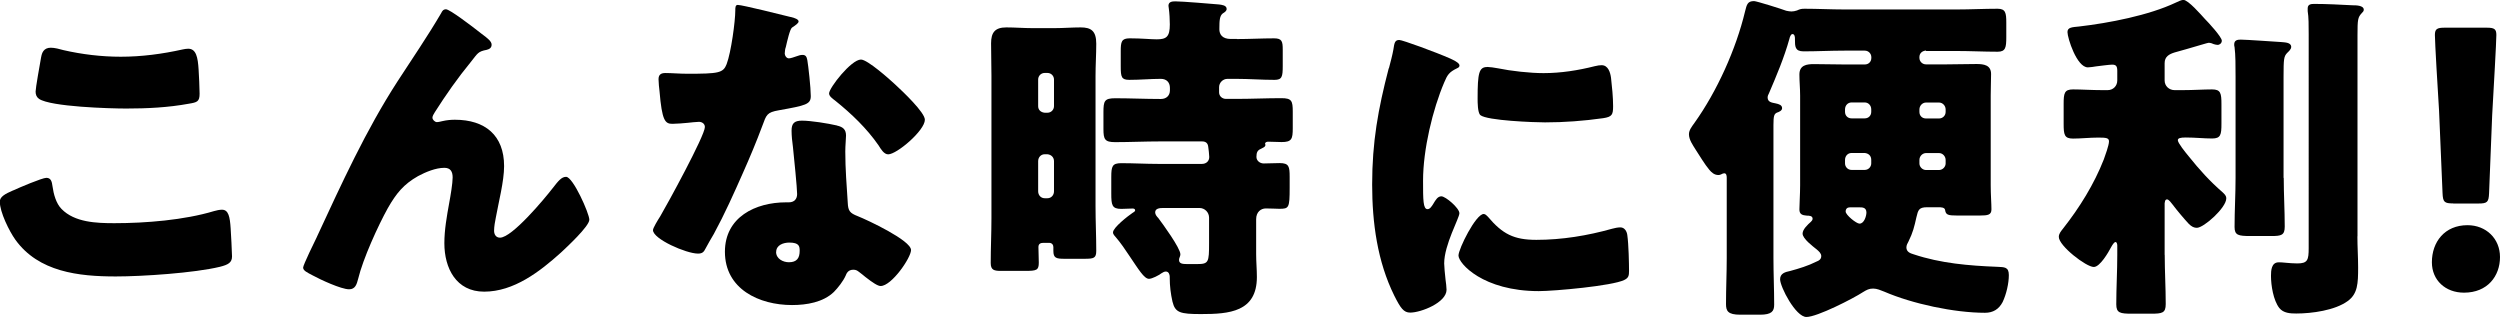 <?xml version="1.0" encoding="UTF-8"?><svg id="_レイヤー_2" xmlns="http://www.w3.org/2000/svg" viewBox="0 0 274.55 34.8"><g id="_レイヤー_1-2"><path d="m1.48,20.9c.57-.27,3.15-1.37,3.61-1.37.49,0,.61.38.68.95.11.8.38,1.86.99,2.47,1.44,1.48,3.84,1.56,5.81,1.56,3.42,0,7.67-.34,10.94-1.33.27-.08.61-.15.87-.15.72,0,.87.8.95,2.05.04.65.15,2.58.15,3.08,0,.68-.42.91-1.33,1.14-2.81.68-8.51,1.06-11.44,1.06-4.07,0-8.47-.49-11.02-4.03-.68-.95-1.71-3.04-1.71-4.18,0-.53.53-.84,1.48-1.25Zm3.04-14.63c.08-.46.27-1.03,1.06-1.03.42,0,.99.15,1.41.27,2.01.46,4.14.72,6.27.72,2.28,0,4.56-.3,6.8-.8.19-.04.42-.08.61-.08.87,0,1.06.95,1.14,2.28.04.65.11,2.01.11,2.66,0,.87-.27.95-1.18,1.1-2.28.42-4.6.53-6.88.53-1.79,0-8.28-.19-9.57-1.06-.27-.19-.38-.46-.38-.8,0-.38.46-2.96.61-3.8Z"/><path d="m34.81,25.99c2.7-5.81,5.36-11.67,8.85-17.06,1.6-2.47,3.3-4.94,4.79-7.49.11-.23.23-.42.53-.42.42,0,2.89,1.9,3.38,2.28l.49.38c.72.53,1.14.87,1.14,1.22s-.23.49-.53.57c-.99.19-.99.38-1.75,1.33-1.44,1.75-2.74,3.61-3.95,5.51-.11.19-.27.42-.27.61,0,.23.27.49.49.49.19,0,.46-.08.61-.11.46-.11.95-.15,1.37-.15,3.31,0,5.4,1.71,5.4,5.09,0,1.67-.61,3.99-.91,5.66-.08.38-.19.99-.19,1.44,0,.38.19.76.65.76,1.33,0,4.9-4.29,5.78-5.43.65-.84.99-1.25,1.48-1.25.76,0,2.55,4.03,2.55,4.71,0,.72-2.51,3.04-3.12,3.61-2.32,2.09-5.17,4.29-8.43,4.29-3.08,0-4.37-2.58-4.37-5.32,0-1.48.27-2.96.53-4.41.15-.8.38-2.17.38-2.81s-.23-1.06-.91-1.06c-.95,0-2.05.46-2.89.91-1.6.91-2.39,1.9-3.31,3.5-1.1,1.98-2.74,5.59-3.27,7.79-.15.57-.3,1.14-.99,1.14-.87,0-3.15-1.06-3.99-1.52-.65-.34-1.06-.53-1.06-.87,0-.27,1.29-2.92,1.52-3.38Z"/><path d="m86.83,1.86c.46.11.87.27.87.49,0,.19-.27.38-.72.68-.23.15-.53,1.48-.68,2.13-.04.15-.08.23-.08.3,0,.11-.04.27-.04.42,0,.23.19.53.46.53.19,0,.61-.15.84-.23.23-.08.42-.15.65-.15.34,0,.46.19.53.57.11.61.38,3.04.38,3.95s-.53,1.03-3.5,1.56c-1.33.23-1.37.49-1.82,1.71-.65,1.75-1.37,3.46-2.13,5.17-.99,2.24-2.01,4.52-3.19,6.69-.3.53-.68,1.14-.91,1.6-.19.38-.34.57-.84.57-1.29,0-4.94-1.6-4.94-2.58,0-.23.53-1.1.8-1.52.76-1.29,4.9-8.85,4.9-9.8,0-.38-.34-.57-.65-.57-.23,0-.99.08-1.25.11-.42.04-1.22.11-1.67.11-.8,0-1.14-.34-1.41-3.57-.04-.3-.11-.99-.11-1.33,0-.53.3-.68.76-.68.65,0,1.56.08,2.39.08,3.46,0,3.95-.08,4.33-1.06.49-1.29.95-4.71.95-5.89,0-.3,0-.61.27-.61.49,0,5.05,1.14,5.81,1.33Zm5.09,11.93c.65.15.99.42.99,1.1,0,.38-.08,1.06-.08,1.75,0,1.9.15,3.76.27,5.62.04.91.23,1.14,1.1,1.48,1.06.42,5.85,2.66,5.85,3.72,0,.84-2.13,3.95-3.34,3.95-.3,0-.84-.34-1.67-.99-.23-.19-.46-.38-.72-.57-.19-.15-.34-.23-.61-.23-.61,0-.76.46-.84.65-.27.61-.84,1.33-1.29,1.79-1.18,1.14-3,1.44-4.6,1.44-3.61,0-7.37-1.75-7.37-5.85,0-3.8,3.34-5.43,6.72-5.43h.3c.61,0,.91-.38.91-.91,0-.65-.34-4.03-.46-5.17-.08-.57-.15-1.22-.15-1.79,0-.8.3-1.1,1.14-1.1.99,0,2.85.3,3.84.53Zm-6.69,13.87c0,.76.76,1.14,1.41,1.14.87,0,1.18-.46,1.18-1.25,0-.49-.04-.91-1.14-.91-.65,0-1.44.27-1.44,1.03Zm13.07-18.39c.87.8,3.27,3.08,3.27,3.88,0,1.18-3.08,3.8-4.03,3.8-.46,0-.8-.57-1.06-.99-1.29-1.86-2.96-3.46-4.75-4.9-.3-.23-.68-.49-.68-.8,0-.61,2.43-3.72,3.5-3.72.72,0,3.15,2.17,3.76,2.74Z"/><path d="m114.57,26.67c-.3,0-.53.11-.53.46,0,.57.04,1.14.04,1.71,0,.84-.23.91-1.52.91h-2.62c-.76,0-1.14-.08-1.14-.87,0-1.63.08-3.27.08-4.9v-15.65c0-1.18-.04-2.39-.04-3.57s.42-1.75,1.67-1.75c.95,0,1.9.08,2.85.08h2.47c.95,0,1.9-.08,2.85-.08,1.14,0,1.71.38,1.71,1.79,0,1.18-.08,2.36-.08,3.53v14.32c0,1.63.08,3.27.08,4.9,0,.8-.27.87-1.29.87h-2.2c-.91,0-1.22-.08-1.22-.87v-.42c0-.23-.15-.46-.46-.46h-.65Zm.46-14.29c.42,0,.72-.34.72-.72v-2.93c0-.38-.3-.72-.72-.72h-.3c-.42,0-.72.34-.72.72v2.93c0,.42.3.68.72.72h.3Zm-.3,4.56c-.42,0-.72.34-.72.76v3.31c0,.42.3.76.72.76h.3c.42,0,.72-.34.72-.76v-3.31c0-.42-.3-.72-.72-.76h-.3Zm21.09-12.65c1.37,0,2.77-.08,4.1-.08.87,0,.95.34.95,1.25v1.79c0,1.18-.08,1.52-.91,1.52-1.41,0-2.77-.11-4.14-.11h-1.03c-.49,0-.91.42-.91.91v.57c0,.42.34.72.76.72h1.14c1.63,0,3.31-.08,4.94-.08,1.14,0,1.25.3,1.25,1.48v1.82c0,1.18-.11,1.52-1.22,1.52-.49,0-.99-.04-1.48-.04-.11,0-.34.04-.34.23,0,.04.04.08.04.11,0,.27-.34.34-.53.46-.34.15-.46.38-.46.87,0,.42.38.72.8.72.57,0,1.18-.04,1.75-.04,1.03,0,1.1.38,1.1,1.52v1.18c0,2.24-.08,2.32-1.14,2.32-.34,0-.84-.04-1.48-.04-.53,0-1.06.38-1.06,1.18v3.84c0,.84.08,1.67.08,2.51,0,3.84-3.04,4.07-6.12,4.07-2.32,0-2.85-.15-3.15-1.37-.19-.84-.3-1.71-.3-2.58v-.15c0-.23-.11-.57-.42-.57-.19,0-.3.08-.49.19-.3.23-1.03.61-1.37.61-.53,0-1.14-1.03-2.17-2.55-.34-.53-1.03-1.52-1.44-1.98-.15-.19-.34-.34-.34-.57,0-.53,1.67-1.82,2.13-2.13.11-.08.3-.15.3-.3s-.15-.19-.27-.19c-.42,0-.84.04-1.25.04-1.03,0-1.1-.42-1.1-1.71v-1.79c0-1.18.11-1.52,1.1-1.52,1.37,0,2.7.08,4.03.08h4.83c.46,0,.8-.3.8-.76,0-.27-.08-.87-.11-1.1-.04-.42-.27-.61-.68-.61h-4.6c-1.67,0-3.31.08-4.94.08-1.14,0-1.29-.3-1.29-1.44v-1.86c0-1.22.11-1.52,1.29-1.52,1.63,0,3.27.08,4.94.08h.08c.61,0,.99-.38.99-.95v-.27c0-.61-.38-.99-.99-.99-1.14,0-2.28.11-3.46.11-.87,0-.95-.3-.95-1.48v-1.67c0-1.03.08-1.41.99-1.41,1.33,0,2.28.11,2.96.11,1.06,0,1.44-.27,1.44-1.63,0-.49-.04-1.29-.11-1.75,0-.08-.04-.23-.04-.3,0-.46.42-.49.76-.49.76,0,3.95.27,4.79.34.27.04.84.08.84.49,0,.23-.23.38-.42.49-.34.27-.38.72-.38,1.75,0,.53.3,1.06,1.25,1.06h.68Zm-3.04,19.61c0-.57-.46-1.06-1.06-1.06h-3.95c-.42,0-.91.04-.91.49,0,.23.19.46.34.61.49.65,2.43,3.31,2.43,3.99,0,.23-.15.38-.15.61,0,.42.38.46.91.46h1.06c1.29,0,1.33-.19,1.33-2.32v-2.77Z"/><path d="m152.53,7.5c.19-.72.38-1.44.49-2.05.11-.72.15-1.06.65-1.06.34,0,3.99,1.33,5.62,2.05.76.34.99.57.99.76,0,.15-.11.23-.27.3-.87.42-1.06.72-1.41,1.56-1.25,2.93-2.32,7.33-2.32,10.79,0,2.09,0,3.12.49,3.12.27,0,.46-.3.65-.61.23-.38.46-.8.87-.8.46,0,1.98,1.29,1.98,1.86,0,.53-1.67,3.46-1.67,5.51,0,.27.08,1.22.15,1.79.04.23.11.87.11,1.1,0,1.41-2.81,2.51-3.99,2.51-.72,0-1.06-.49-1.75-1.86-1.86-3.76-2.43-8.02-2.43-12.2,0-4.67.65-8.28,1.82-12.77Zm10.87,16.3c1.6,1.9,2.85,2.54,5.32,2.54,2.81,0,5.62-.46,8.32-1.22.27-.08.65-.15.91-.15.49,0,.72.49.76.84.15,1.03.19,3.19.19,3.95,0,.49-.04.76-.53.99-1.33.65-7.68,1.22-9.38,1.22-6.12,0-8.82-3.04-8.82-3.91,0-.72,1.9-4.56,2.77-4.56.19,0,.34.19.46.3Zm-.08-16.45c.23,0,.84.08,1.18.15,1.44.3,3.53.53,5.01.53,1.9,0,3.8-.3,5.62-.76.34-.08.53-.11.76-.11.72,0,.95.8,1.03,1.37.11.95.23,2.17.23,3.12s-.11,1.18-1.1,1.33c-2.13.3-4.25.46-6.38.46-1.14,0-6.38-.19-7.1-.8-.3-.27-.3-1.41-.3-1.82,0-2.81.15-3.46,1.06-3.46Z"/><path d="m211.51,5.55c-.42.04-.72.3-.72.72v.08c0,.42.34.72.72.72h2.24c1.1,0,2.2-.04,3.31-.04.8,0,1.6.11,1.6,1.1,0,.65-.04,1.48-.04,2.36v9.84c0,1.06.08,2.01.08,2.66,0,.61-.38.68-1.29.68h-2.47c-1.03,0-1.25-.08-1.33-.61-.04-.3-.49-.3-.72-.3h-1.25c-.91,0-.99.3-1.18,1.1-.23,1.03-.38,1.67-.87,2.66-.11.19-.23.42-.23.65,0,.49.42.65.8.76,2.96.99,6.08,1.25,9.16,1.37.8.04,1.29,0,1.29.91s-.27,2.09-.68,2.96c-.42.8-1.06,1.18-1.94,1.18-3.38,0-7.98-.99-11.06-2.32-.38-.15-.8-.34-1.22-.34-.46,0-.72.15-1.1.38-1.1.72-5.05,2.74-6.23,2.74s-2.89-3.31-2.89-4.14c0-.65.57-.8,1.1-.91.99-.27,1.98-.57,2.89-1.03.3-.11.53-.27.53-.61,0-.3-.27-.53-.49-.72-.42-.34-1.56-1.18-1.56-1.75,0-.46.57-.99.91-1.29.08-.08.19-.19.19-.34,0-.34-.42-.34-.65-.34-.49-.04-.8-.15-.8-.68,0-.57.08-1.67.08-2.66v-9.84c0-.8-.08-1.56-.08-2.32,0-1.03.8-1.14,1.6-1.14,1.1,0,2.2.04,3.34.04h2.24c.42,0,.72-.3.72-.72v-.08c0-.38-.3-.72-.72-.72h-2.24c-1.52,0-3,.08-4.48.08-.95,0-.95-.53-.95-1.33v-.11c0-.15-.04-.46-.27-.46-.19,0-.3.34-.34.53-.57,2.05-1.41,4.03-2.24,5.97-.08.15-.15.3-.15.46,0,.53.49.57.87.65s.72.19.72.53c0,.27-.34.42-.57.49-.3.15-.38.34-.38,1.37v14.59c0,1.71.08,3.42.08,5.13,0,.72-.27,1.1-1.56,1.1h-2.17c-1.37,0-1.56-.42-1.56-1.18,0-1.71.08-3.38.08-5.05v-8.81c0-.23-.04-.49-.27-.49s-.34.19-.65.19c-.46,0-.76-.3-.99-.57-.49-.57-1.1-1.6-1.52-2.24-.3-.49-.72-1.06-.72-1.67,0-.46.34-.87.61-1.25,2.47-3.46,4.56-8.09,5.55-12.23.19-.76.27-1.14.99-1.14.27,0,3.04.87,3.53,1.06.23.04.38.08.57.08s.42-.04.61-.11c.34-.15.46-.19.84-.19,1.44,0,2.89.08,4.37.08h12.35c1.48,0,3-.08,4.48-.08.87,0,.95.46.95,1.52v1.6c0,1.14-.08,1.6-.95,1.6-1.52,0-3-.08-4.48-.08h-3.38Zm-6.73,7.45c.42,0,.72-.3.72-.72v-.27c0-.42-.3-.76-.72-.76h-1.44c-.42,0-.72.34-.72.76v.27c0,.42.3.72.72.72h1.44Zm-1.44,3.8c-.42,0-.72.34-.72.76v.38c0,.38.3.72.72.72h1.44c.42,0,.72-.34.72-.72v-.38c0-.46-.3-.72-.72-.76h-1.44Zm-.19,5.97c-.27,0-.46.15-.46.46,0,.38,1.18,1.33,1.52,1.33.53,0,.76-.87.76-1.22,0-.57-.46-.57-.76-.57h-1.06Zm9.8-9.76c.38,0,.72-.3.72-.72v-.27c0-.42-.34-.76-.72-.76h-1.44c-.38,0-.72.34-.72.76v.27c0,.42.3.72.72.72h1.44Zm-1.44,3.8c-.34,0-.72.3-.72.76v.38c0,.38.34.72.72.72h1.44c.38,0,.72-.34.72-.72v-.38c0-.42-.34-.76-.72-.76h-1.44Z"/><path d="m237.73,28c0,1.79.11,3.57.11,5.39,0,.99-.38,1.06-1.63,1.06h-2.09c-1.29,0-1.71-.08-1.71-1.03,0-1.82.11-3.61.11-5.43v-1.03c0-.11-.04-.38-.19-.38s-.34.3-.49.57c-.3.57-1.22,2.17-1.9,2.17-.84,0-3.84-2.32-3.84-3.3,0-.34.19-.57.49-.95,1.79-2.28,3.38-4.83,4.45-7.56.15-.42.57-1.56.57-1.98,0-.38-.3-.42-1.18-.42-.95,0-1.9.11-2.77.11-.95,0-1.03-.42-1.03-1.63v-2.17c0-1.18.08-1.6,1.03-1.6s2.01.08,3.27.08h.53c.61,0,1.06-.46,1.06-1.06v-1.06c0-.53-.15-.68-.57-.68-.3,0-1.41.15-1.75.19-.23.04-.68.11-.91.11-1.22,0-2.24-3.23-2.24-3.88,0-.53.53-.53,1.29-.61,3.27-.38,7.64-1.22,10.6-2.62.3-.15.65-.3.84-.3.53,0,1.94,1.63,2.36,2.09.38.38,1.86,1.98,1.86,2.39,0,.27-.23.46-.46.46-.11,0-.3-.04-.42-.08-.15-.08-.38-.15-.57-.15-.08,0-.3.08-.84.23-.76.23-2.47.72-2.89.83-.61.19-1.1.46-1.1,1.18v1.9c0,.61.49,1.06,1.1,1.06h.84c1.25,0,2.32-.08,3.27-.08s1.03.42,1.03,1.63v2.13c0,1.22-.08,1.63-1.03,1.63-.87,0-1.86-.11-2.89-.11-.61,0-.87.08-.87.3,0,.3.8,1.29,1.18,1.75,1.22,1.52,2.28,2.7,3.76,3.99.19.19.38.34.38.65,0,1.03-2.47,3.23-3.23,3.23-.3,0-.57-.11-.91-.46-.46-.49-1.33-1.52-1.75-2.09-.15-.19-.42-.57-.61-.57-.08,0-.23,0-.27.42v5.66Zm13.07-8.47c0,1.79.11,3.57.11,5.36,0,.95-.38,1.03-1.48,1.03h-2.28c-1.33,0-1.75-.08-1.75-.99,0-1.79.11-3.61.11-5.39v-11.13c0-1.14,0-2.39-.11-3.23-.04-.11-.04-.23-.04-.3,0-.46.34-.53.72-.53.57,0,3.8.23,4.48.27.38.04,1.06.04,1.06.53,0,.27-.27.49-.46.68-.34.38-.38.61-.38,2.62v11.09Zm8.09,6.42c0,1.14.08,2.28.08,3.42,0,1.75-.04,2.89-1.14,3.69-1.41,1.03-3.95,1.37-5.66,1.37-.65,0-1.41-.04-1.86-.61-.65-.84-.91-2.47-.91-3.53,0-.57.04-1.48.84-1.48.15,0,.46,0,.72.04.42.04.91.08,1.33.08,1.14,0,1.25-.38,1.25-1.67V3.76c0-.95,0-1.9-.11-2.54v-.3c0-.46.38-.49.72-.49,1.41,0,2.81.08,4.22.15.34,0,1.22,0,1.22.49,0,.15-.11.27-.23.38-.42.46-.46.68-.46,2.43v22.08Z"/><path d="m274.55,28.23c0,2.09-1.37,3.91-3.95,3.91-2.05,0-3.53-1.37-3.53-3.34,0-2.24,1.41-4.07,3.91-4.07,2.05,0,3.57,1.48,3.57,3.5Zm-5.13-5.89c-.99,0-1.14-.15-1.18-1.14l-.38-9c-.15-2.36-.46-7.6-.46-8.36,0-.65.23-.8,1.06-.8h4.63c.84,0,1.06.15,1.06.8,0,.76-.3,5.97-.46,8.82l-.34,8.55c-.04.99-.19,1.14-1.18,1.14h-2.77Z"/></g></svg>